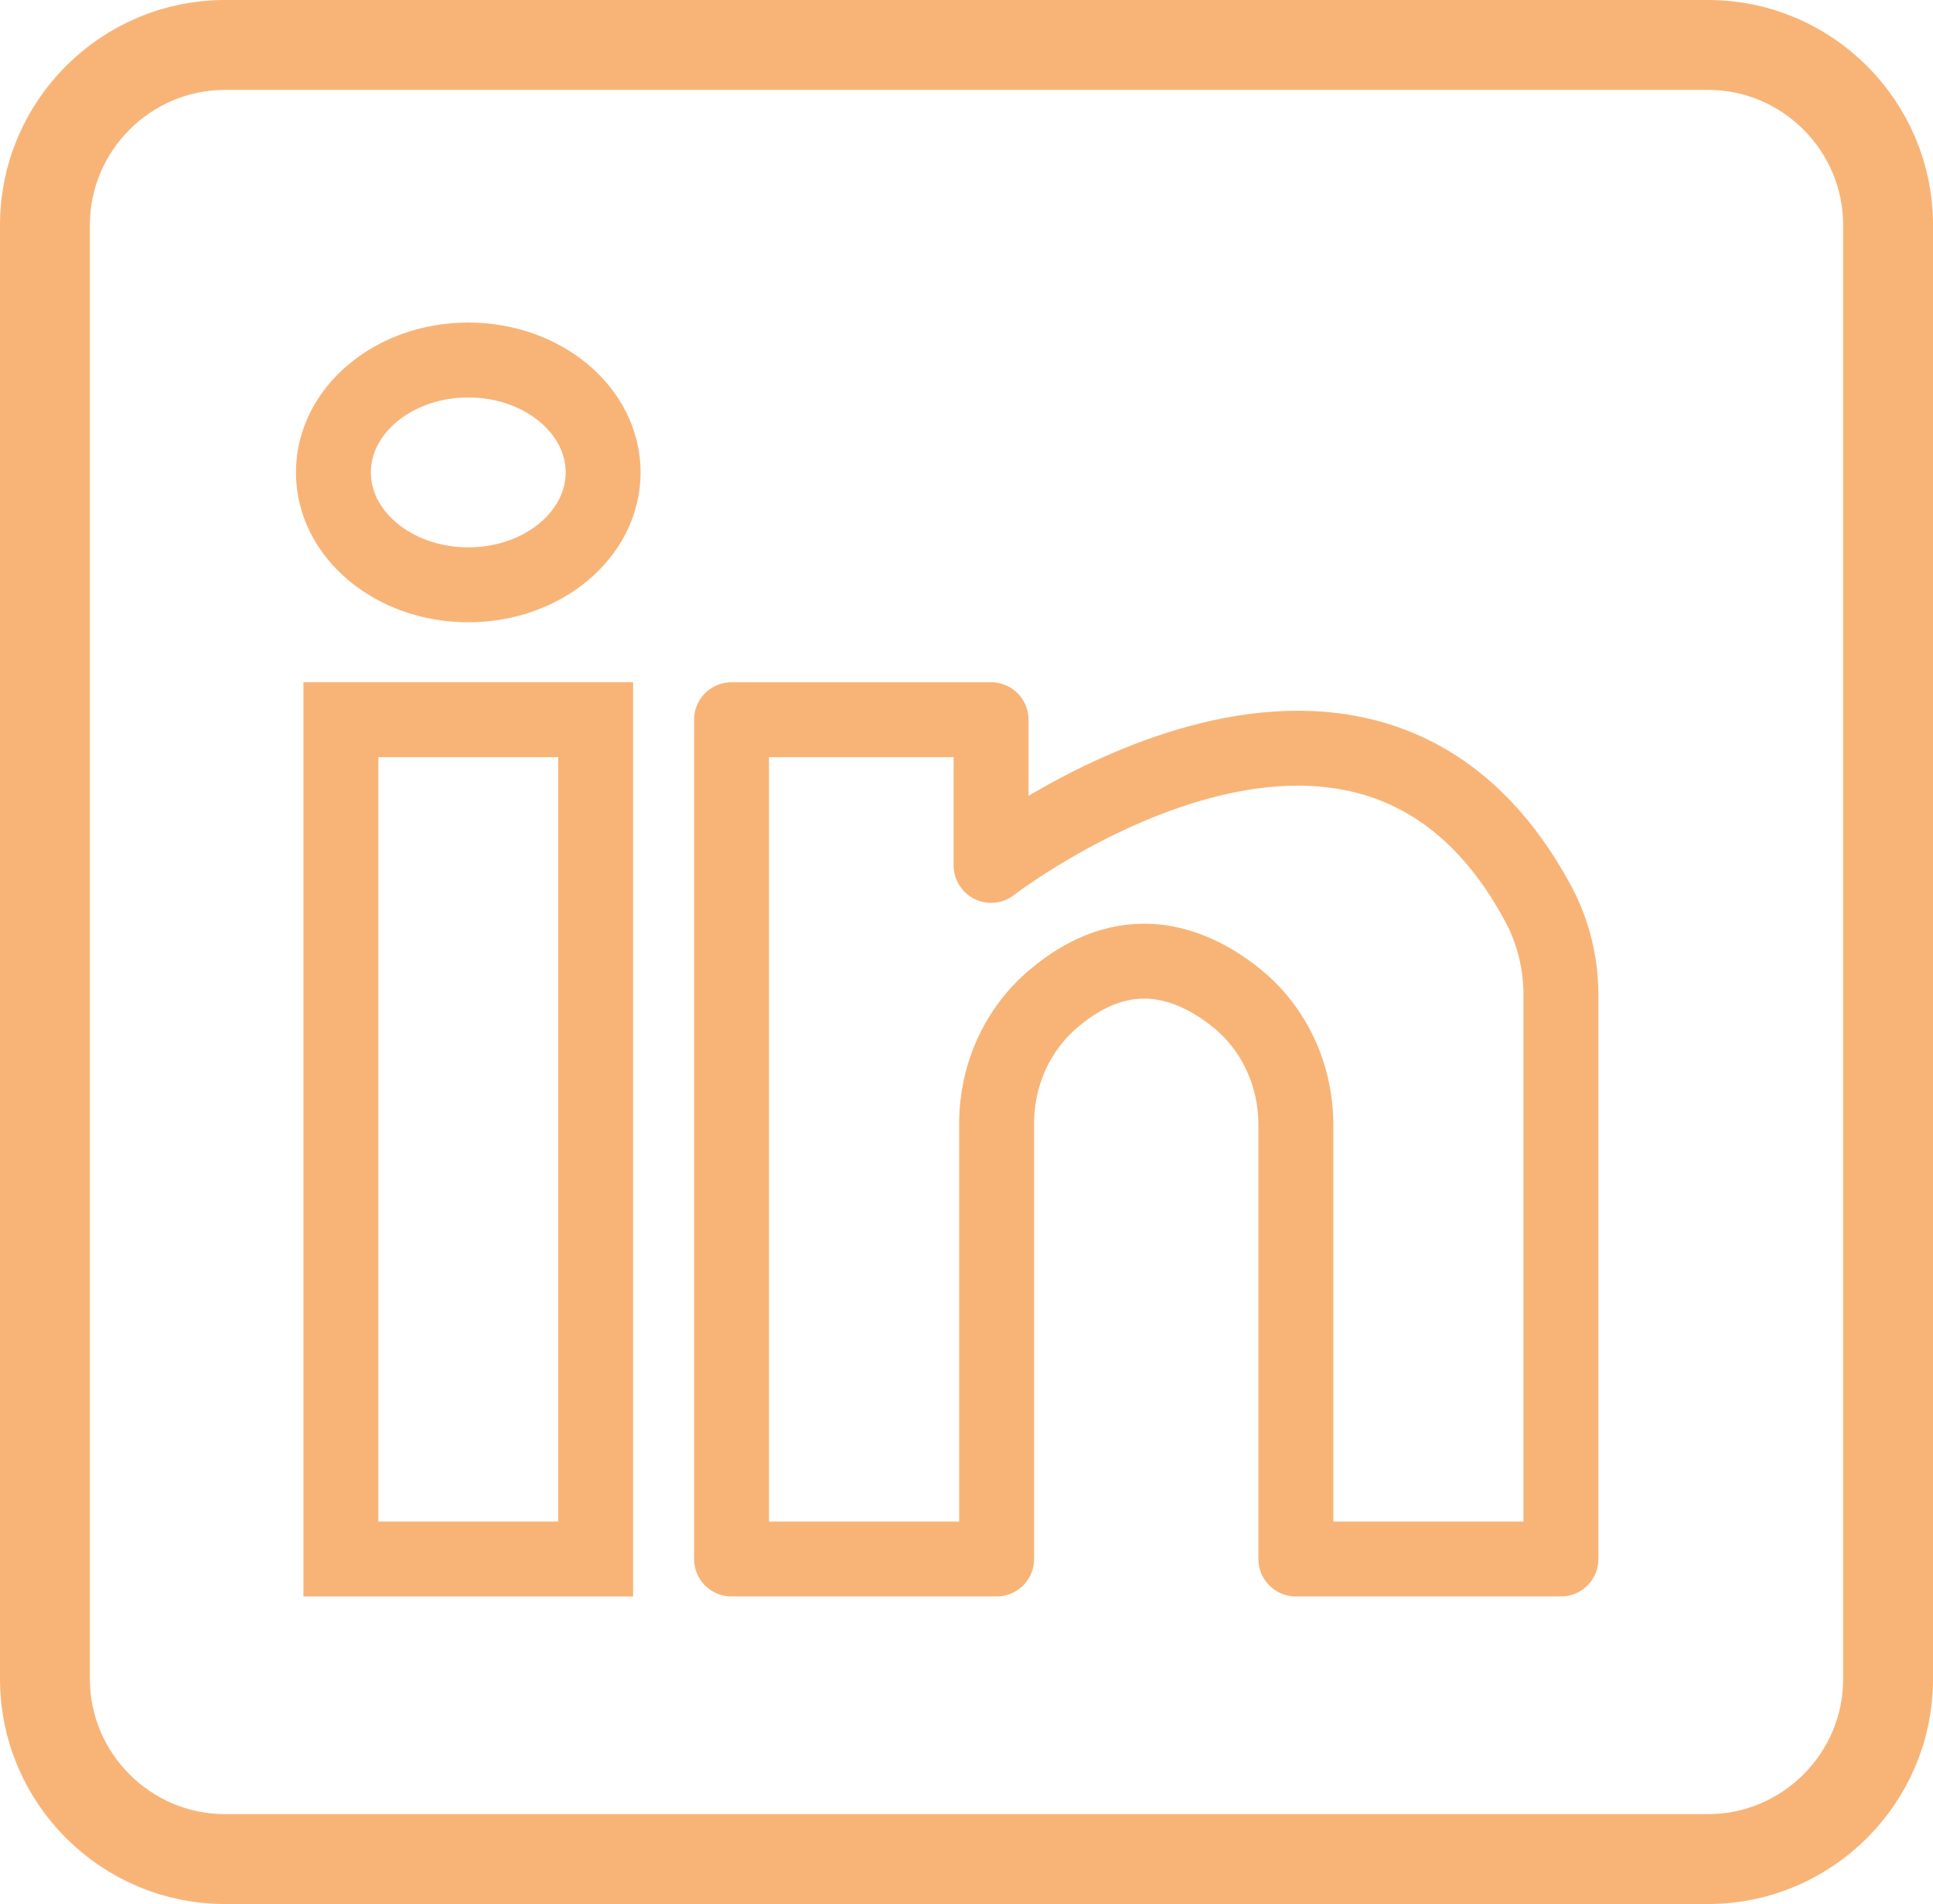 <svg xmlns="http://www.w3.org/2000/svg" xmlns:xlink="http://www.w3.org/1999/xlink" id="Ebene_1" x="0px" y="0px" style="enable-background:new 0 0 172 159;" xml:space="preserve" viewBox="21.5 15.98 129 127.04"><style type="text/css">	.st0{fill:none;stroke:#F8B477;stroke-width:6;stroke-miterlimit:10;}	.st1{fill:none;stroke:#F8B477;stroke-width:5;stroke-miterlimit:10;}	.st2{fill:none;stroke:#F8B477;stroke-width:5;stroke-linejoin:round;stroke-miterlimit:10;}</style><path class="st0" d="M135.5,140.02H89.69H36.5c-6.6,0-12-5.4-12-12V30.98c0-6.6,5.4-12,12-12h99c6.6,0,12,5.4,12,12v97.05  C147.5,134.62,142.1,140.02,135.5,140.02z"></path><rect x="44.25" y="64" class="st1" width="17" height="56"></rect><ellipse class="st1" cx="52.75" cy="47.5" rx="9" ry="7.5"></ellipse><path class="st2" d="M70.32,120V64h17.32v9.72c0,0,24.86-19.22,36.54,2.61c0.99,1.86,1.49,3.94,1.49,6.05V120h-17.69V91.03  c0-3.3-1.44-6.46-4.02-8.51c-2.99-2.37-7.37-4.02-12.22,0.15c-2.4,2.06-3.73,5.1-3.73,8.26V120H70.32z"></path></svg>